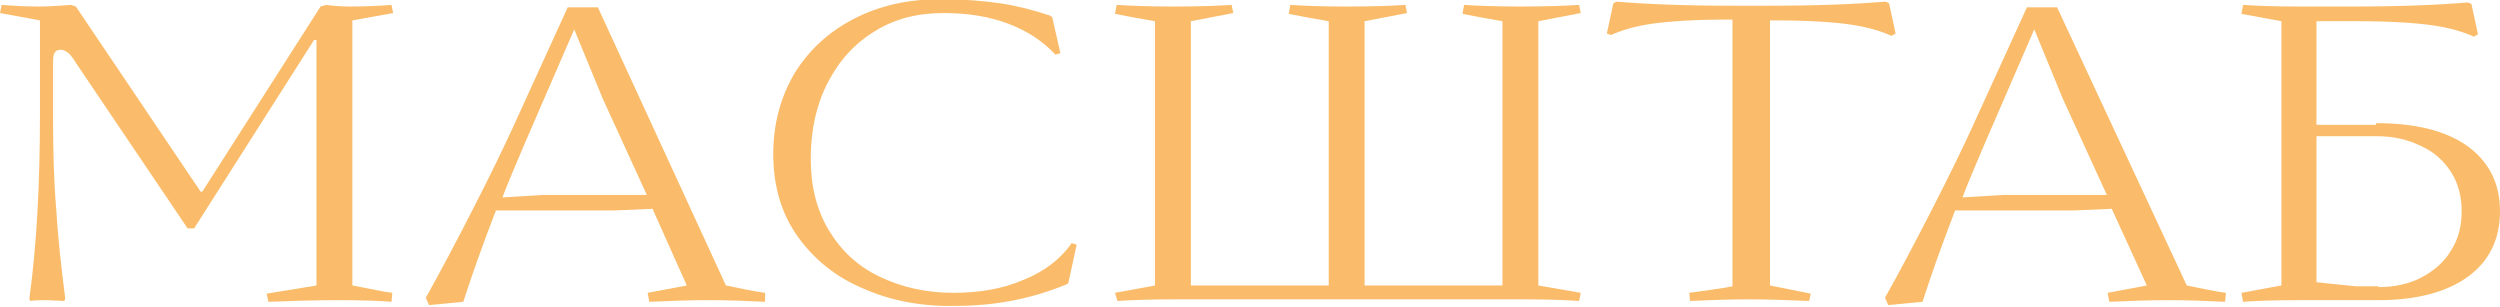 <?xml version="1.0" encoding="UTF-8"?> <!-- Generator: Adobe Illustrator 23.0.1, SVG Export Plug-In . SVG Version: 6.00 Build 0) --> <svg xmlns="http://www.w3.org/2000/svg" xmlns:xlink="http://www.w3.org/1999/xlink" id="Слой_1" x="0px" y="0px" viewBox="0 0 306.5 37.6" style="enable-background:new 0 0 306.5 37.6;" xml:space="preserve"> <style type="text/css"> .st0{fill:#FABC6A;} .st1{fill:#B0772B;} .st2{fill:url(#SVGID_1_);} </style> <g> <path class="st0" d="M43.2,2.5V35c2.2,0.4,3.9,0.8,4.9,0.9L48,37c-1.2-0.1-3.4-0.2-6.6-0.2c-2.9,0-5.8,0.1-8.5,0.2l-0.2-1l6.1-1 V4.9h-0.3L23.8,28H23L9.3,7.7C9,7.2,8.7,6.8,8.4,6.5C8.1,6.3,7.8,6.1,7.5,6.1C7,6.1,6.7,6.3,6.6,6.7C6.5,7,6.5,7.5,6.5,8.2v5.7 c0,4.5,0.1,8.4,0.4,11.8c0.2,3.4,0.6,7,1.1,10.9l-0.1,0.3l-2.1-0.1c-0.8,0-1.5,0-2.1,0.1l-0.1-0.3c0.9-6.5,1.3-14.1,1.3-22.7V2.5 L0,1.6l0.2-1C1.5,0.7,3,0.8,4.8,0.8c1.3,0,2.6-0.1,3.9-0.2l0.6,0.2l15.3,22.7h0.2L39.3,0.8L40,0.6c0.8,0.1,1.7,0.2,2.9,0.2 c2.1,0,3.8-0.1,5.1-0.2l0.2,1L43.2,2.5z"></path> <path class="st0" d="M89,35c1.6,0.3,3.2,0.7,4.8,0.9L93.8,37c-2.1-0.1-4.4-0.2-7-0.2c-2.4,0-4.8,0.1-7.2,0.2l-0.2-1.1l4.8-0.9 L80,25.6l-4.6,0.2H60.8c-1.7,4.4-3,8.1-4,11.2l-4.2,0.4l-0.4-0.9c1.8-3.2,3.7-6.8,5.8-10.9s3.7-7.4,4.8-9.8l6.8-14.9h3.7L89,35z M66.6,23.9h12.7l-5.4-11.8l-3.5-8.5l-6.2,14.3c-1.1,2.6-2,4.7-2.6,6.3L66.6,23.9z"></path> <path class="st0" d="M105.9,35.4c-3.4-1.4-6.1-3.6-8.1-6.4c-2-2.8-3-6.2-3-10.1c0-3.7,0.9-7,2.6-9.9c1.8-2.9,4.2-5.1,7.3-6.7 c3.1-1.6,6.6-2.4,10.6-2.4c2.8,0,5.2,0.2,7.3,0.5c2,0.3,4,0.8,6.1,1.5l0.3,0.2l1,4.4l-0.6,0.2c-1.5-1.6-3.4-2.9-5.8-3.8 c-2.4-0.9-5-1.3-7.9-1.3c-3.2,0-6,0.7-8.4,2.2c-2.5,1.5-4.4,3.6-5.8,6.3c-1.4,2.7-2.1,5.8-2.1,9.3c0,3.4,0.7,6.3,2.2,8.8 c1.5,2.5,3.5,4.4,6.2,5.7c2.7,1.3,5.7,2,9.1,2c3.2,0,6.1-0.5,8.6-1.6c2.5-1,4.5-2.5,5.9-4.5l0.6,0.2l-1,4.6l-0.1,0.2 c-4.3,1.8-8.8,2.7-13.7,2.7C113.1,37.6,109.3,36.9,105.9,35.4z"></path> <path class="st0" d="M136.7,35.9l4.9-0.9V2.6c-1.8-0.3-3.4-0.6-4.9-0.9l0.2-1.1c1.5,0.1,3.8,0.2,6.9,0.2c3.3,0,5.7-0.1,7.2-0.2 l0.2,1l-5.2,1V35h16.9V2.6c-1.8-0.3-3.4-0.6-4.9-0.9l0.2-1.1c1.5,0.1,3.8,0.2,6.9,0.2c3.3,0,5.7-0.1,7.2-0.2l0.2,1l-5.2,1V35h16.9 V2.6c-1.8-0.3-3.4-0.6-4.9-0.9l0.2-1.1c1.5,0.1,3.8,0.2,6.9,0.2c3.3,0,5.7-0.1,7.2-0.2l0.2,1l-5.2,1V35l5.2,0.9l-0.2,1 c-1.4-0.1-3.7-0.2-6.7-0.2h-43c-3.1,0-5.4,0.1-6.9,0.2L136.7,35.9z"></path> <path class="st0" d="M207.1,35.9c2.1-0.3,3.8-0.5,5.3-0.8V2.4h-0.6c-4,0-7,0.2-9.2,0.5c-2.1,0.3-3.8,0.8-5.1,1.4L197,4.1l0.8-3.7 l0.4-0.2c3.5,0.3,8.3,0.5,14.2,0.5h4.6c5.9,0,10.6-0.2,14.2-0.5l0.4,0.2l0.8,3.7l-0.5,0.3c-1.3-0.6-3-1.1-5.1-1.4 c-2.1-0.3-5.2-0.5-9.2-0.5h-0.6V35L222,36l-0.2,0.9c-2.5-0.1-5-0.2-7.3-0.2c-2.7,0-5.2,0.1-7.3,0.2L207.1,35.9z"></path> <path class="st0" d="M268.1,35c1.6,0.3,3.2,0.7,4.8,0.9l-0.1,1.1c-2.1-0.1-4.4-0.2-7-0.2c-2.4,0-4.8,0.1-7.2,0.2l-0.2-1.1l4.8-0.9 l-4.3-9.4l-4.6,0.2h-14.6c-1.7,4.4-3,8.1-4,11.2l-4.2,0.4l-0.4-0.9c1.8-3.2,3.7-6.8,5.8-10.9s3.7-7.4,4.8-9.8l6.8-14.9h3.7 L268.1,35z M245.6,23.9h12.7l-5.4-11.8l-3.5-8.5l-6.2,14.3c-1.1,2.6-2,4.7-2.6,6.3L245.6,23.9z"></path> <path class="st0" d="M291.3,15.1c4.8,0,8.5,0.9,11.2,2.8c2.6,1.9,4,4.5,4,8c0,3.4-1.3,6.1-3.9,8c-2.6,1.9-6.3,2.9-11,2.9h-10 c-3,0-5.2,0.1-6.6,0.2l-0.2-1.1l4.9-0.9V2.6l-4.9-0.9l0.2-1.1c1.5,0.1,3.8,0.2,6.9,0.2h6.5c5.9,0,10.6-0.2,14.2-0.5l0.4,0.2 l0.8,3.7l-0.5,0.3c-1.3-0.6-3-1.1-5.1-1.4c-2.1-0.3-5.2-0.5-9.2-0.5H284v12.7H291.3z M291.6,35.2c2,0,3.8-0.4,5.3-1.2 c1.5-0.8,2.8-1.9,3.6-3.3c0.9-1.4,1.3-3,1.3-4.8c0-1.8-0.4-3.4-1.3-4.8c-0.9-1.4-2.1-2.5-3.7-3.2c-1.6-0.8-3.4-1.2-5.4-1.2H284 v17.9l4.8,0.5H291.6z"></path> </g> </svg> 